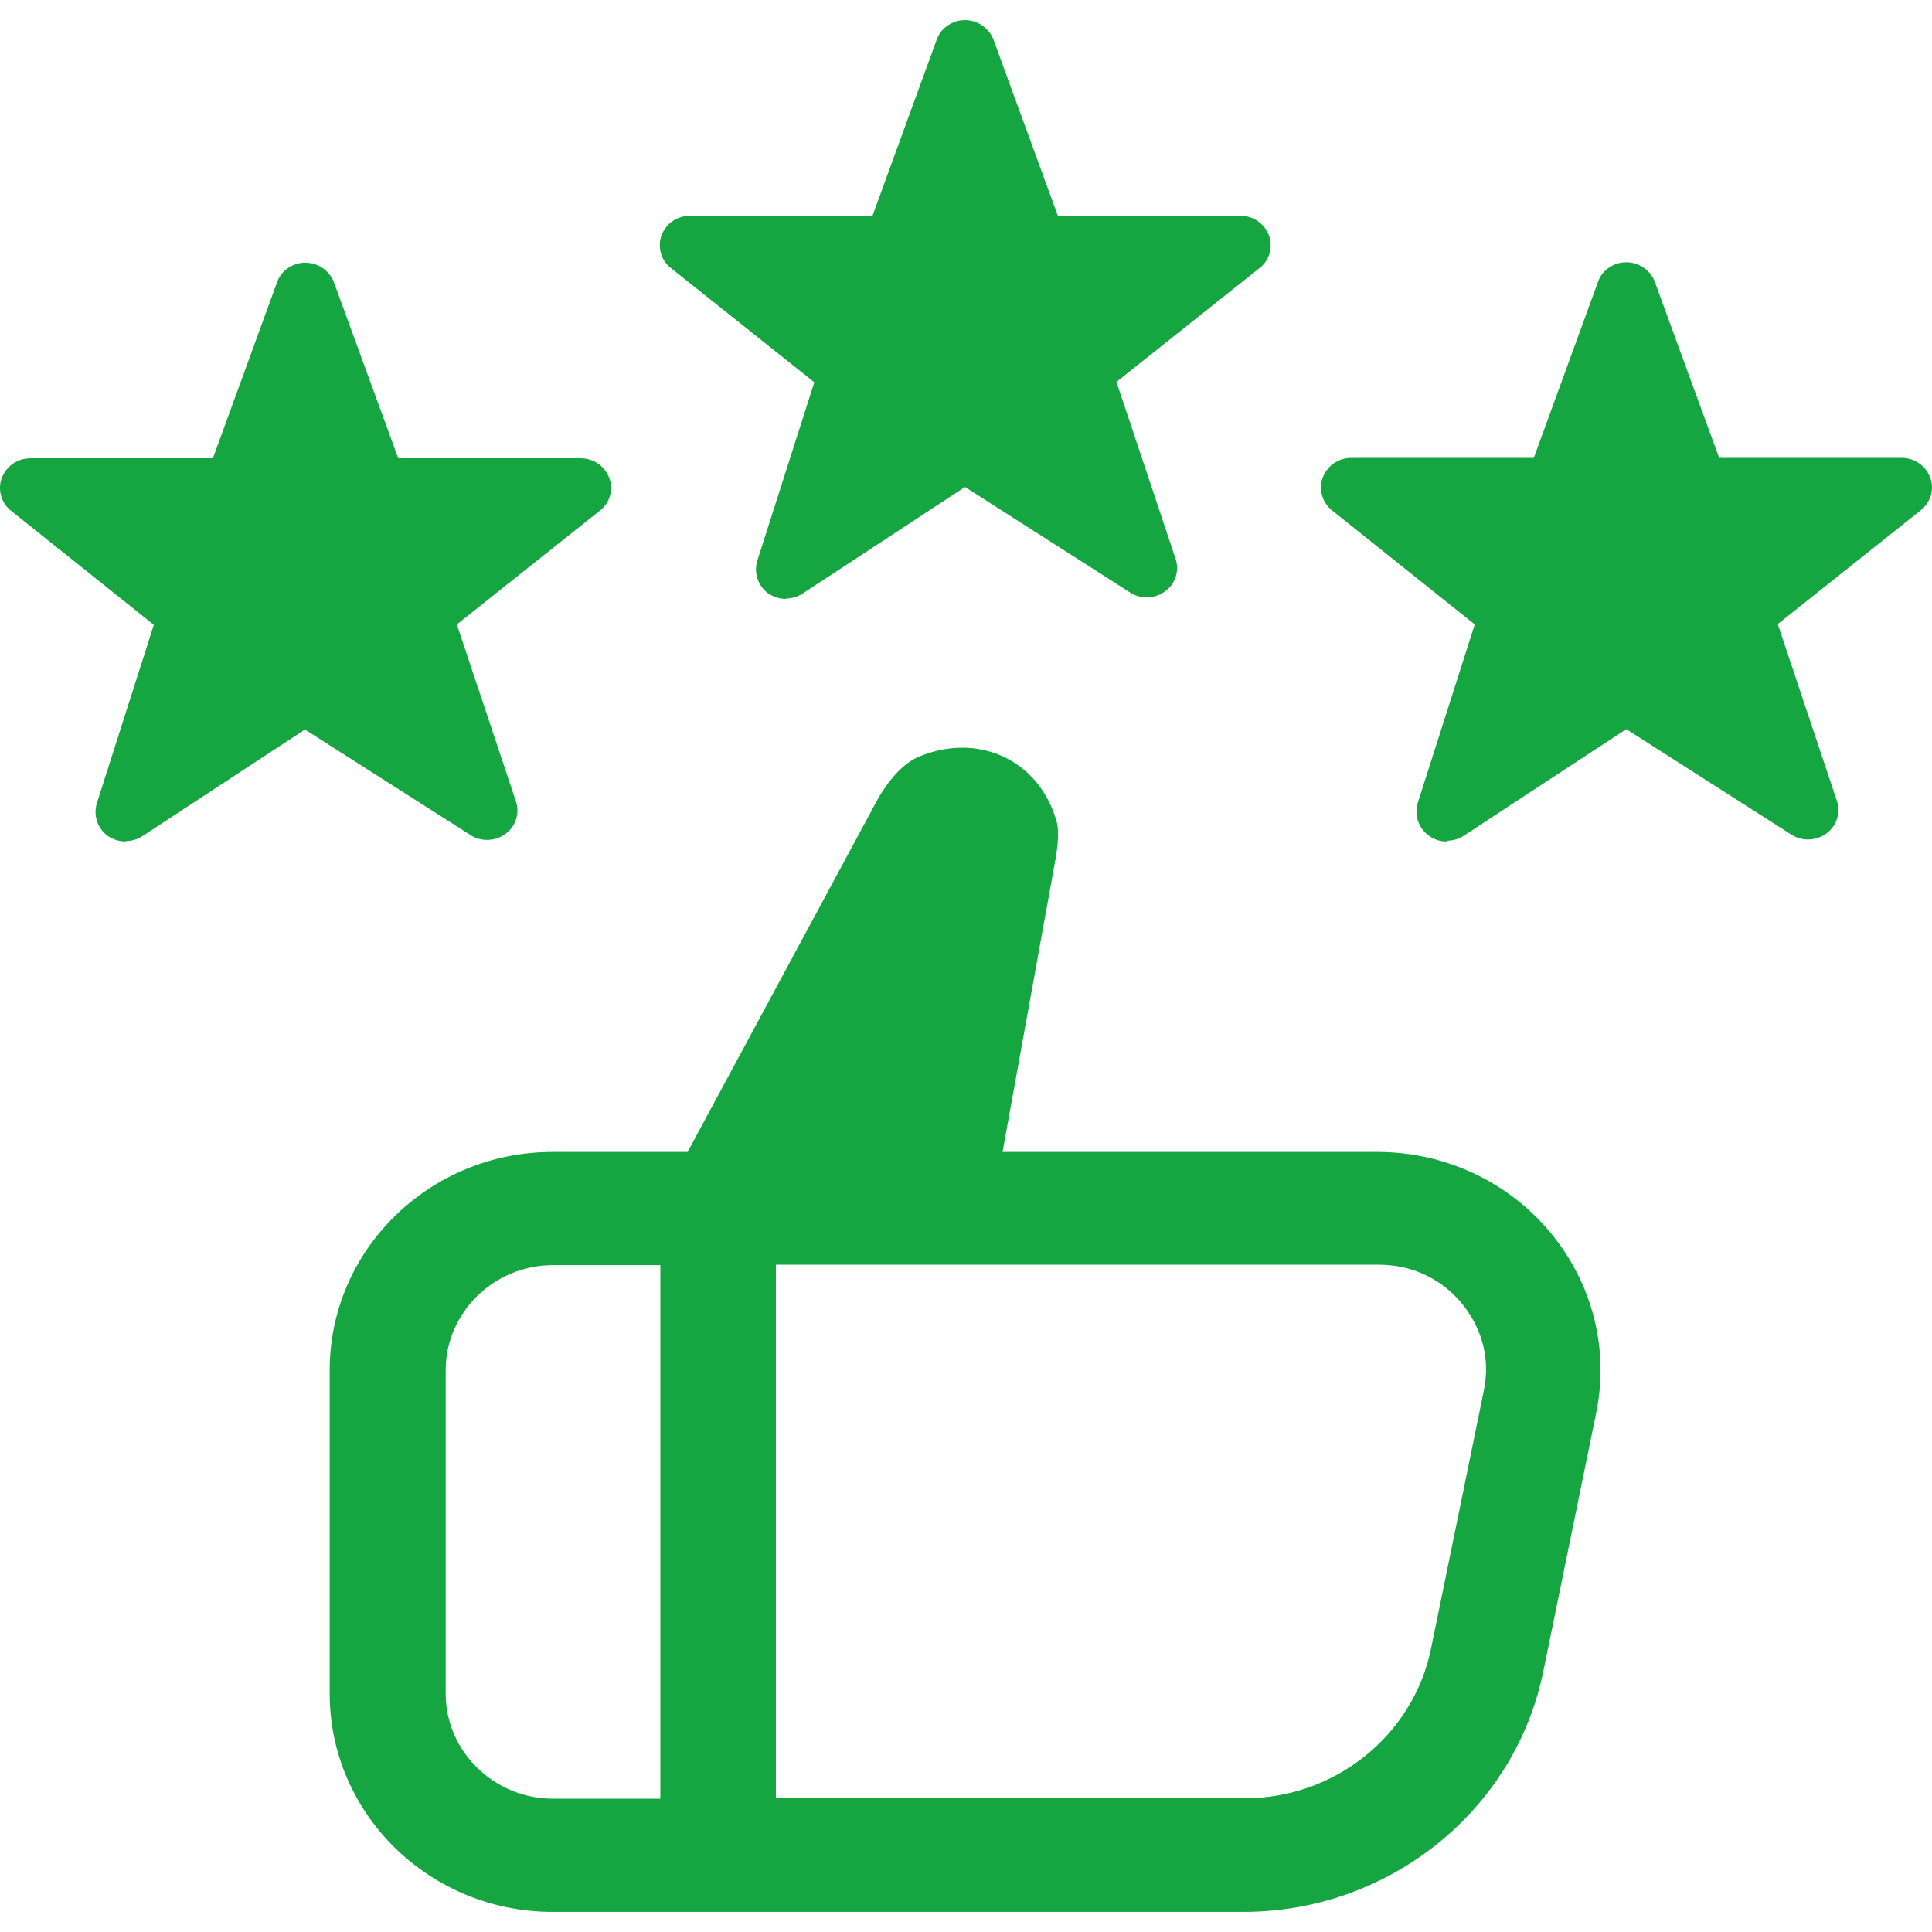 <?xml version="1.0" encoding="UTF-8"?> <svg xmlns="http://www.w3.org/2000/svg" width="48" height="48" viewBox="0 0 48 48" fill="none"><path d="M13.729 47.5C10.673 47.5 8.191 45.07 8.191 42.077V34.043C8.191 31.05 10.673 28.62 13.729 28.62H17.083L21.749 19.963C22.057 19.38 22.457 18.948 22.836 18.798C23.195 18.647 23.554 18.577 23.913 18.577C25.021 18.577 25.944 19.3 26.251 20.415C26.272 20.465 26.333 20.746 26.221 21.359L24.908 28.62H34.22C35.881 28.62 37.45 29.343 38.507 30.608C39.563 31.873 39.984 33.511 39.656 35.107L38.343 41.525C37.635 44.989 34.507 47.5 30.897 47.5H13.709H13.729ZM19.277 44.678H30.928C33.174 44.678 35.112 43.111 35.553 40.962L36.866 34.545C37.081 33.49 36.61 32.737 36.312 32.376C36.015 32.014 35.348 31.422 34.251 31.422H19.277V44.678ZM13.739 31.432C12.273 31.432 11.073 32.607 11.073 34.043V42.077C11.073 43.513 12.273 44.688 13.739 44.688H16.406V31.432H13.739ZM35.943 20.907C35.779 20.907 35.625 20.857 35.492 20.756C35.235 20.565 35.133 20.244 35.225 19.943L36.64 15.514L33.071 12.662C32.846 12.471 32.753 12.139 32.866 11.858C32.979 11.567 33.256 11.376 33.574 11.376H38.107L39.707 6.988C39.809 6.706 40.096 6.516 40.404 6.516C40.712 6.516 40.999 6.706 41.112 6.998L42.712 11.376H47.245C47.563 11.376 47.84 11.567 47.952 11.858C48.065 12.15 47.973 12.471 47.727 12.672L44.168 15.504L45.635 19.892C45.737 20.194 45.635 20.515 45.378 20.706C45.245 20.806 45.081 20.857 44.917 20.857C44.773 20.857 44.63 20.817 44.506 20.736L40.404 18.115L36.363 20.766C36.24 20.847 36.097 20.887 35.943 20.887V20.907ZM3.125 20.907C2.961 20.907 2.807 20.857 2.674 20.766C2.417 20.575 2.315 20.254 2.407 19.953L3.822 15.524L0.253 12.672C0.028 12.481 -0.065 12.15 0.048 11.868C0.161 11.577 0.438 11.386 0.756 11.386H5.289L6.889 6.998C6.991 6.716 7.278 6.526 7.586 6.526C7.894 6.526 8.181 6.716 8.294 7.008L9.894 11.386H14.427C14.745 11.386 15.021 11.577 15.134 11.868C15.247 12.16 15.155 12.491 14.909 12.682L11.35 15.514L12.816 19.903C12.919 20.204 12.816 20.525 12.56 20.716C12.427 20.817 12.263 20.867 12.098 20.867C11.955 20.867 11.811 20.826 11.688 20.746L7.576 18.125L3.535 20.776C3.412 20.857 3.268 20.897 3.115 20.897L3.125 20.907ZM19.534 14.881C19.37 14.881 19.216 14.831 19.083 14.741C18.826 14.55 18.724 14.228 18.816 13.927L20.231 9.498L16.652 6.646C16.416 6.455 16.334 6.124 16.437 5.843C16.549 5.551 16.826 5.361 17.144 5.361H21.677L23.277 0.972C23.38 0.691 23.667 0.5 23.975 0.5C24.282 0.5 24.569 0.691 24.682 0.982L26.282 5.361H30.815C31.133 5.361 31.41 5.551 31.523 5.843C31.636 6.134 31.543 6.465 31.297 6.656L27.738 9.488L29.205 13.877C29.308 14.178 29.205 14.5 28.949 14.69C28.815 14.791 28.651 14.841 28.487 14.841C28.343 14.841 28.2 14.801 28.077 14.72L23.975 12.099L19.934 14.751C19.811 14.831 19.667 14.871 19.513 14.871L19.534 14.881Z" fill="#15A641"></path></svg> 